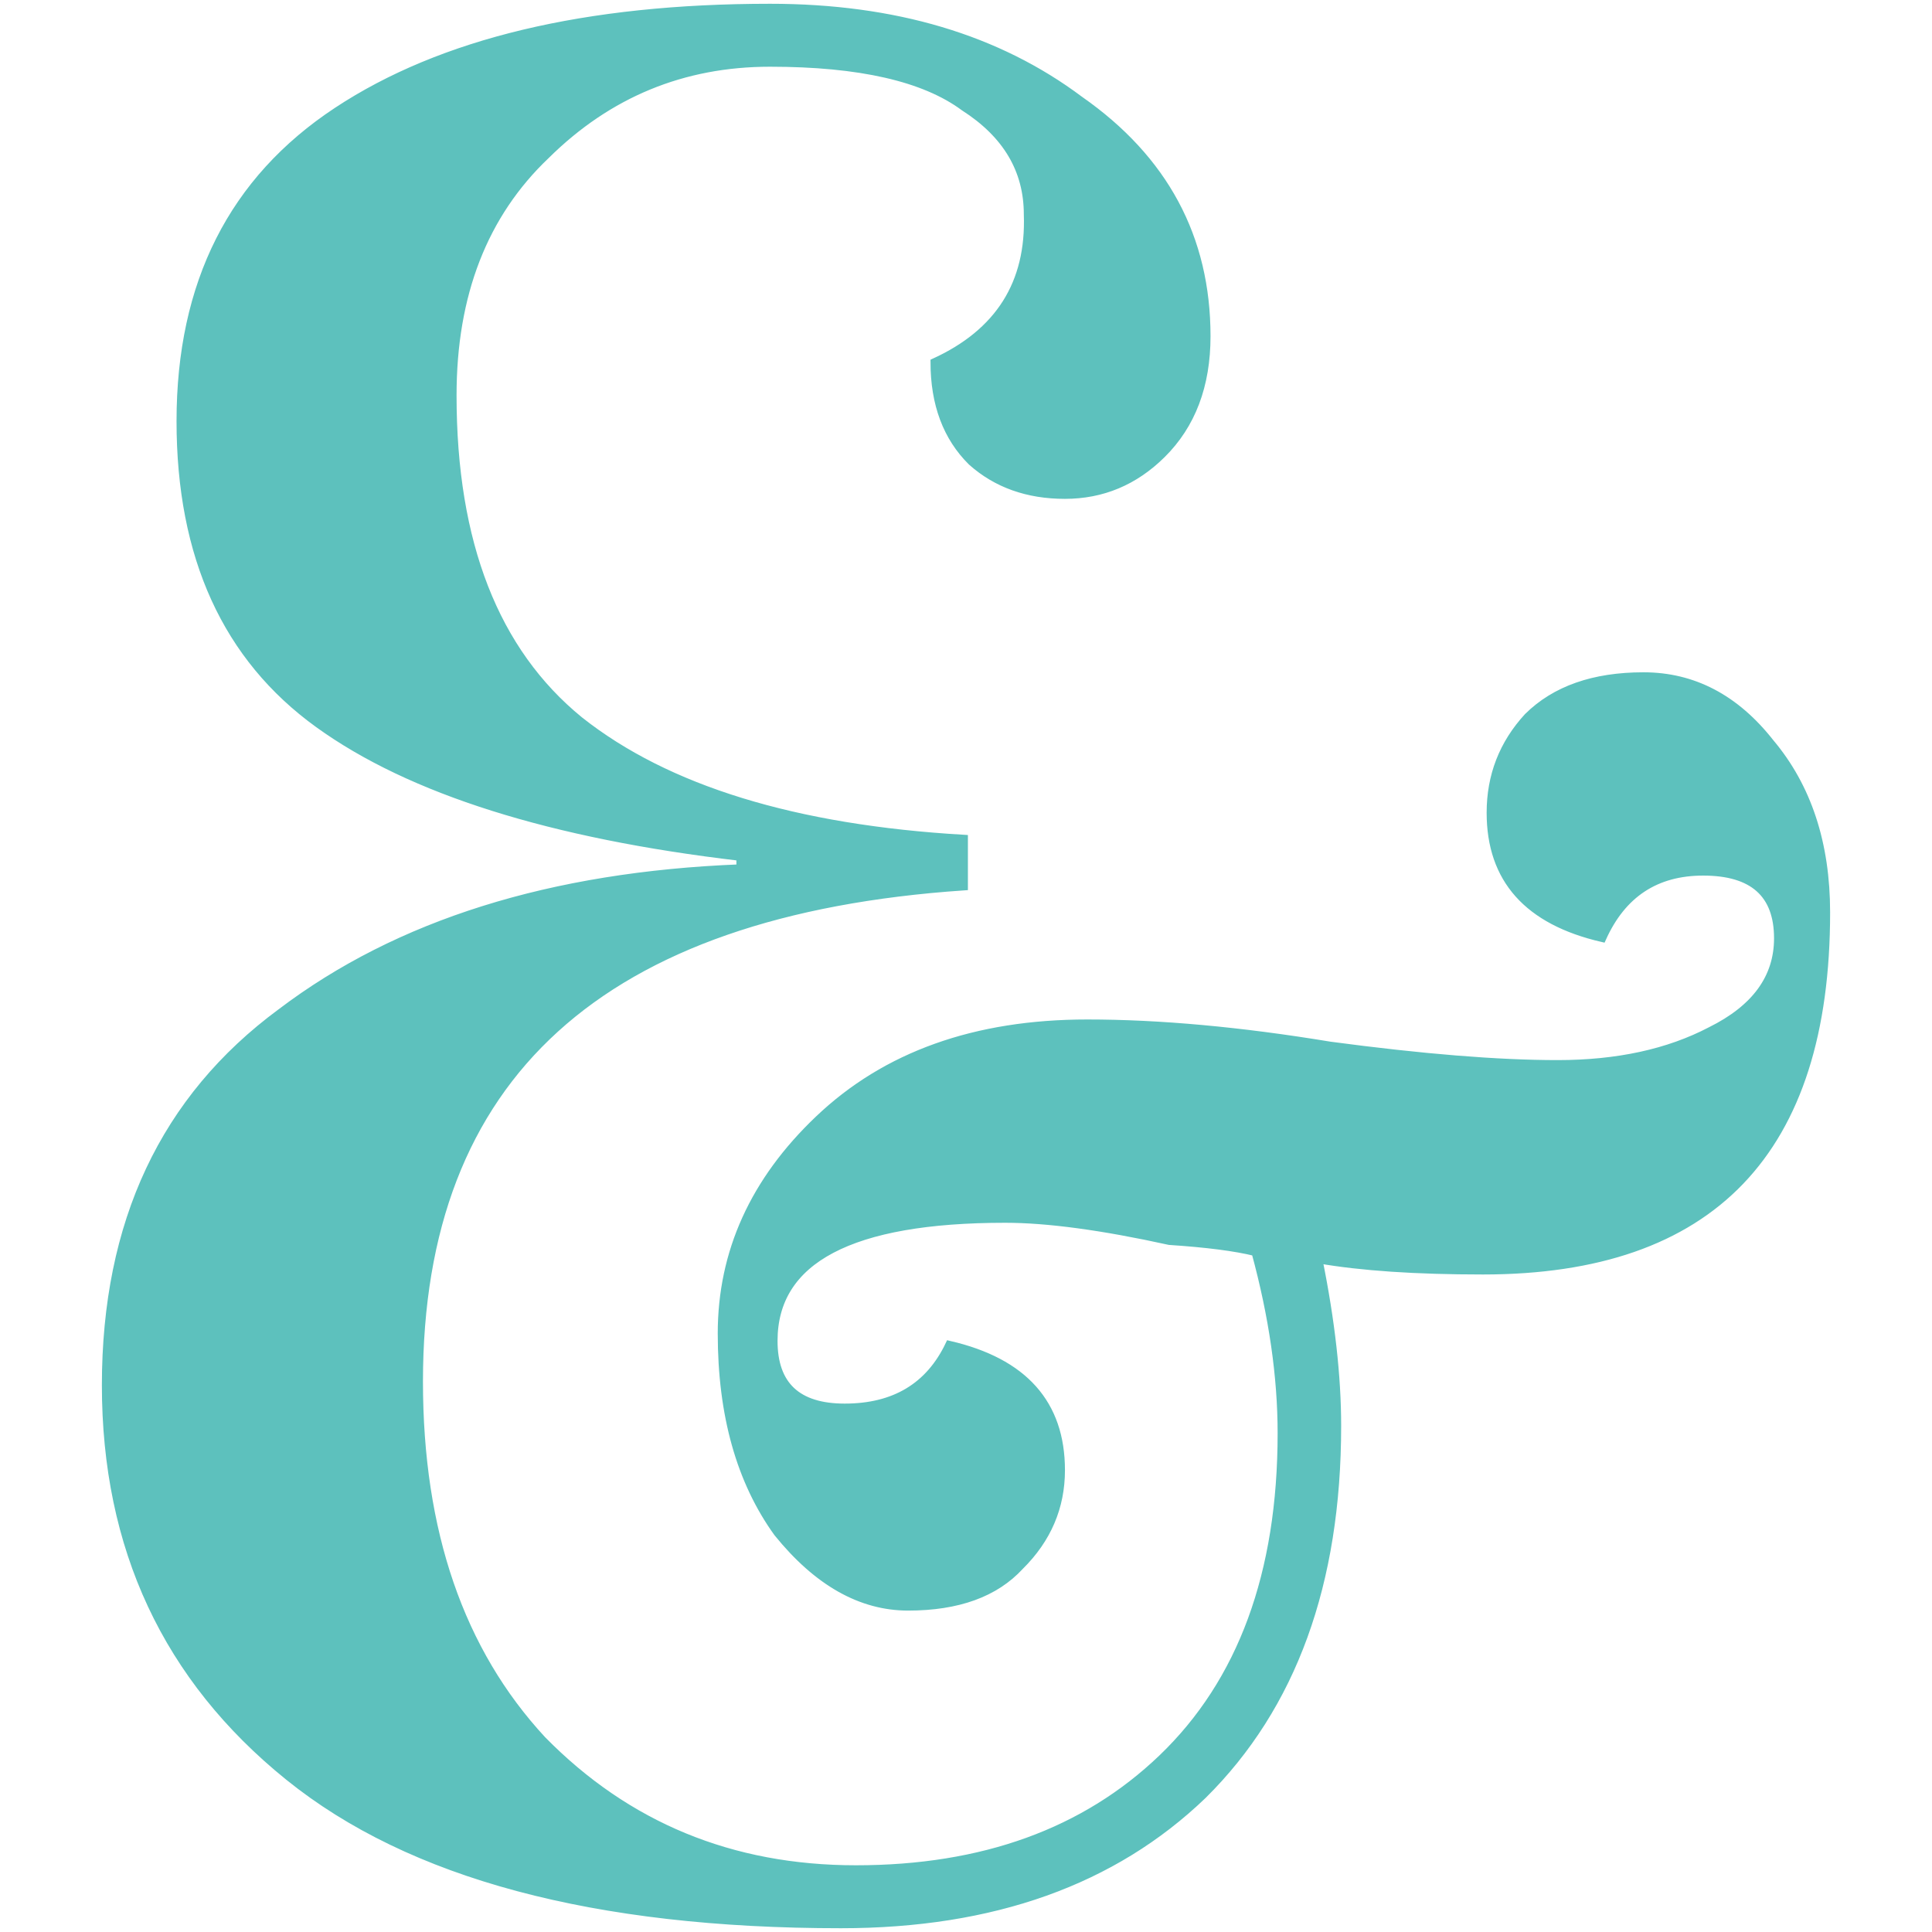 <svg width="256" height="256" viewBox="0 0 256 256" fill="none" xmlns="http://www.w3.org/2000/svg">
<path d="M133.193 161.524C112.751 161.524 102.529 166.908 102.529 177.674C102.529 183.547 105.662 186.484 111.926 186.484C118.521 186.484 123.137 183.71 125.774 178.164C135.666 180.448 140.612 185.994 140.612 194.803C140.612 199.698 138.798 203.939 135.171 207.528C131.874 211.117 126.928 212.911 120.334 212.911C114.069 212.911 108.299 209.649 103.024 203.123C98.078 196.272 95.605 187.462 95.605 176.696C95.605 165.929 99.891 156.467 108.464 148.31C117.367 139.827 129.236 135.586 144.074 135.586C153.636 135.586 164.351 136.565 176.221 138.522C188.421 140.154 198.477 140.969 206.39 140.969C214.304 140.969 221.063 139.501 226.668 136.565C232.603 133.628 235.57 129.55 235.57 124.329C235.57 118.457 232.273 115.52 225.679 115.52C219.414 115.52 214.963 118.457 212.325 124.329C202.434 122.046 197.488 116.499 197.488 107.69C197.488 102.796 199.137 98.554 202.434 94.965C206.061 91.376 211.171 89.582 217.766 89.582C224.36 89.582 229.965 92.518 234.581 98.391C239.527 104.264 242 111.768 242 120.904C242 152.552 226.833 168.376 196.499 168.376C187.597 168.376 180.343 167.886 174.738 166.908C176.386 175.064 177.21 182.405 177.21 188.931C177.21 209.812 171.275 226.125 159.406 237.871C147.536 249.29 131.544 255 111.432 255C78.79 255 54.391 248.475 38.234 235.424C22.078 222.373 14 205.081 14 183.547C14 162.013 21.748 145.537 37.245 134.118C52.742 122.372 73.019 116.01 98.078 115.031V113.563C73.019 110.626 54.391 104.753 42.191 95.944C29.991 87.135 23.892 73.758 23.892 55.813C23.892 37.542 30.816 23.839 44.664 14.703C58.512 5.568 77.636 1 102.035 1C118.521 1 132.204 5.078 143.085 13.235C154.295 21.066 159.9 31.506 159.9 44.557C159.9 51.082 157.922 56.303 153.965 60.218C150.338 63.807 146.052 65.601 141.106 65.601C136.161 65.601 132.039 64.133 128.742 61.197C125.445 57.934 123.796 53.529 123.796 47.983C132.369 44.067 136.49 37.542 136.161 28.407C136.161 22.534 133.358 17.803 127.753 14.214C122.477 10.299 113.905 8.341 102.035 8.341C90.495 8.341 80.603 12.419 72.36 20.576C64.117 28.407 59.996 39.01 59.996 52.387C59.996 71.963 65.601 86.319 76.811 95.455C88.351 104.59 105.332 109.811 127.753 111.116V117.478C79.614 120.741 55.544 142.601 55.544 183.058C55.544 202.96 60.985 218.784 71.865 230.53C83.076 241.949 96.924 247.659 113.41 247.659C130.226 247.659 143.744 242.765 153.965 232.977C164.516 222.863 169.792 208.507 169.792 189.909C169.792 182.405 168.638 174.412 166.33 165.929C163.692 165.276 159.9 164.787 154.954 164.461C146.052 162.503 138.798 161.524 133.193 161.524Z" fill="#5DC1BD"/>
<path d="M133.193 161.524C112.751 161.524 102.529 166.908 102.529 177.674C102.529 183.547 105.662 186.484 111.926 186.484C118.521 186.484 123.137 183.71 125.774 178.164C135.666 180.448 140.612 185.994 140.612 194.803C140.612 199.698 138.798 203.939 135.171 207.528C131.874 211.117 126.928 212.911 120.334 212.911C114.069 212.911 108.299 209.649 103.024 203.123C98.078 196.272 95.605 187.462 95.605 176.696C95.605 165.929 99.891 156.467 108.464 148.31C117.367 139.827 129.236 135.586 144.074 135.586C153.636 135.586 164.351 136.565 176.221 138.522C188.421 140.154 198.477 140.969 206.39 140.969C214.304 140.969 221.063 139.501 226.668 136.565C232.603 133.628 235.57 129.55 235.57 124.329C235.57 118.457 232.273 115.52 225.679 115.52C219.414 115.52 214.963 118.457 212.325 124.329C202.434 122.046 197.488 116.499 197.488 107.69C197.488 102.796 199.137 98.554 202.434 94.965C206.061 91.376 211.171 89.582 217.766 89.582C224.36 89.582 229.965 92.518 234.581 98.391C239.527 104.264 242 111.768 242 120.904C242 152.552 226.833 168.376 196.499 168.376C187.597 168.376 180.343 167.886 174.738 166.908C176.386 175.064 177.21 182.405 177.21 188.931C177.21 209.812 171.275 226.125 159.406 237.871C147.536 249.29 131.544 255 111.432 255C78.79 255 54.391 248.475 38.234 235.424C22.078 222.373 14 205.081 14 183.547C14 162.013 21.748 145.537 37.245 134.118C52.742 122.372 73.019 116.01 98.078 115.031V113.563C73.019 110.626 54.391 104.753 42.191 95.944C29.991 87.135 23.892 73.758 23.892 55.813C23.892 37.542 30.816 23.839 44.664 14.703C58.512 5.568 77.636 1 102.035 1C118.521 1 132.204 5.078 143.085 13.235C154.295 21.066 159.9 31.506 159.9 44.557C159.9 51.082 157.922 56.303 153.965 60.218C150.338 63.807 146.052 65.601 141.106 65.601C136.161 65.601 132.039 64.133 128.742 61.197C125.445 57.934 123.796 53.529 123.796 47.983C132.369 44.067 136.49 37.542 136.161 28.407C136.161 22.534 133.358 17.803 127.753 14.214C122.477 10.299 113.905 8.341 102.035 8.341C90.495 8.341 80.603 12.419 72.36 20.576C64.117 28.407 59.996 39.01 59.996 52.387C59.996 71.963 65.601 86.319 76.811 95.455C88.351 104.59 105.332 109.811 127.753 111.116V117.478C79.614 120.741 55.544 142.601 55.544 183.058C55.544 202.96 60.985 218.784 71.865 230.53C83.076 241.949 96.924 247.659 113.41 247.659C130.226 247.659 143.744 242.765 153.965 232.977C164.516 222.863 169.792 208.507 169.792 189.909C169.792 182.405 168.638 174.412 166.33 165.929C163.692 165.276 159.9 164.787 154.954 164.461C146.052 162.503 138.798 161.524 133.193 161.524Z" stroke="#5DC1BD"/>
</svg>
